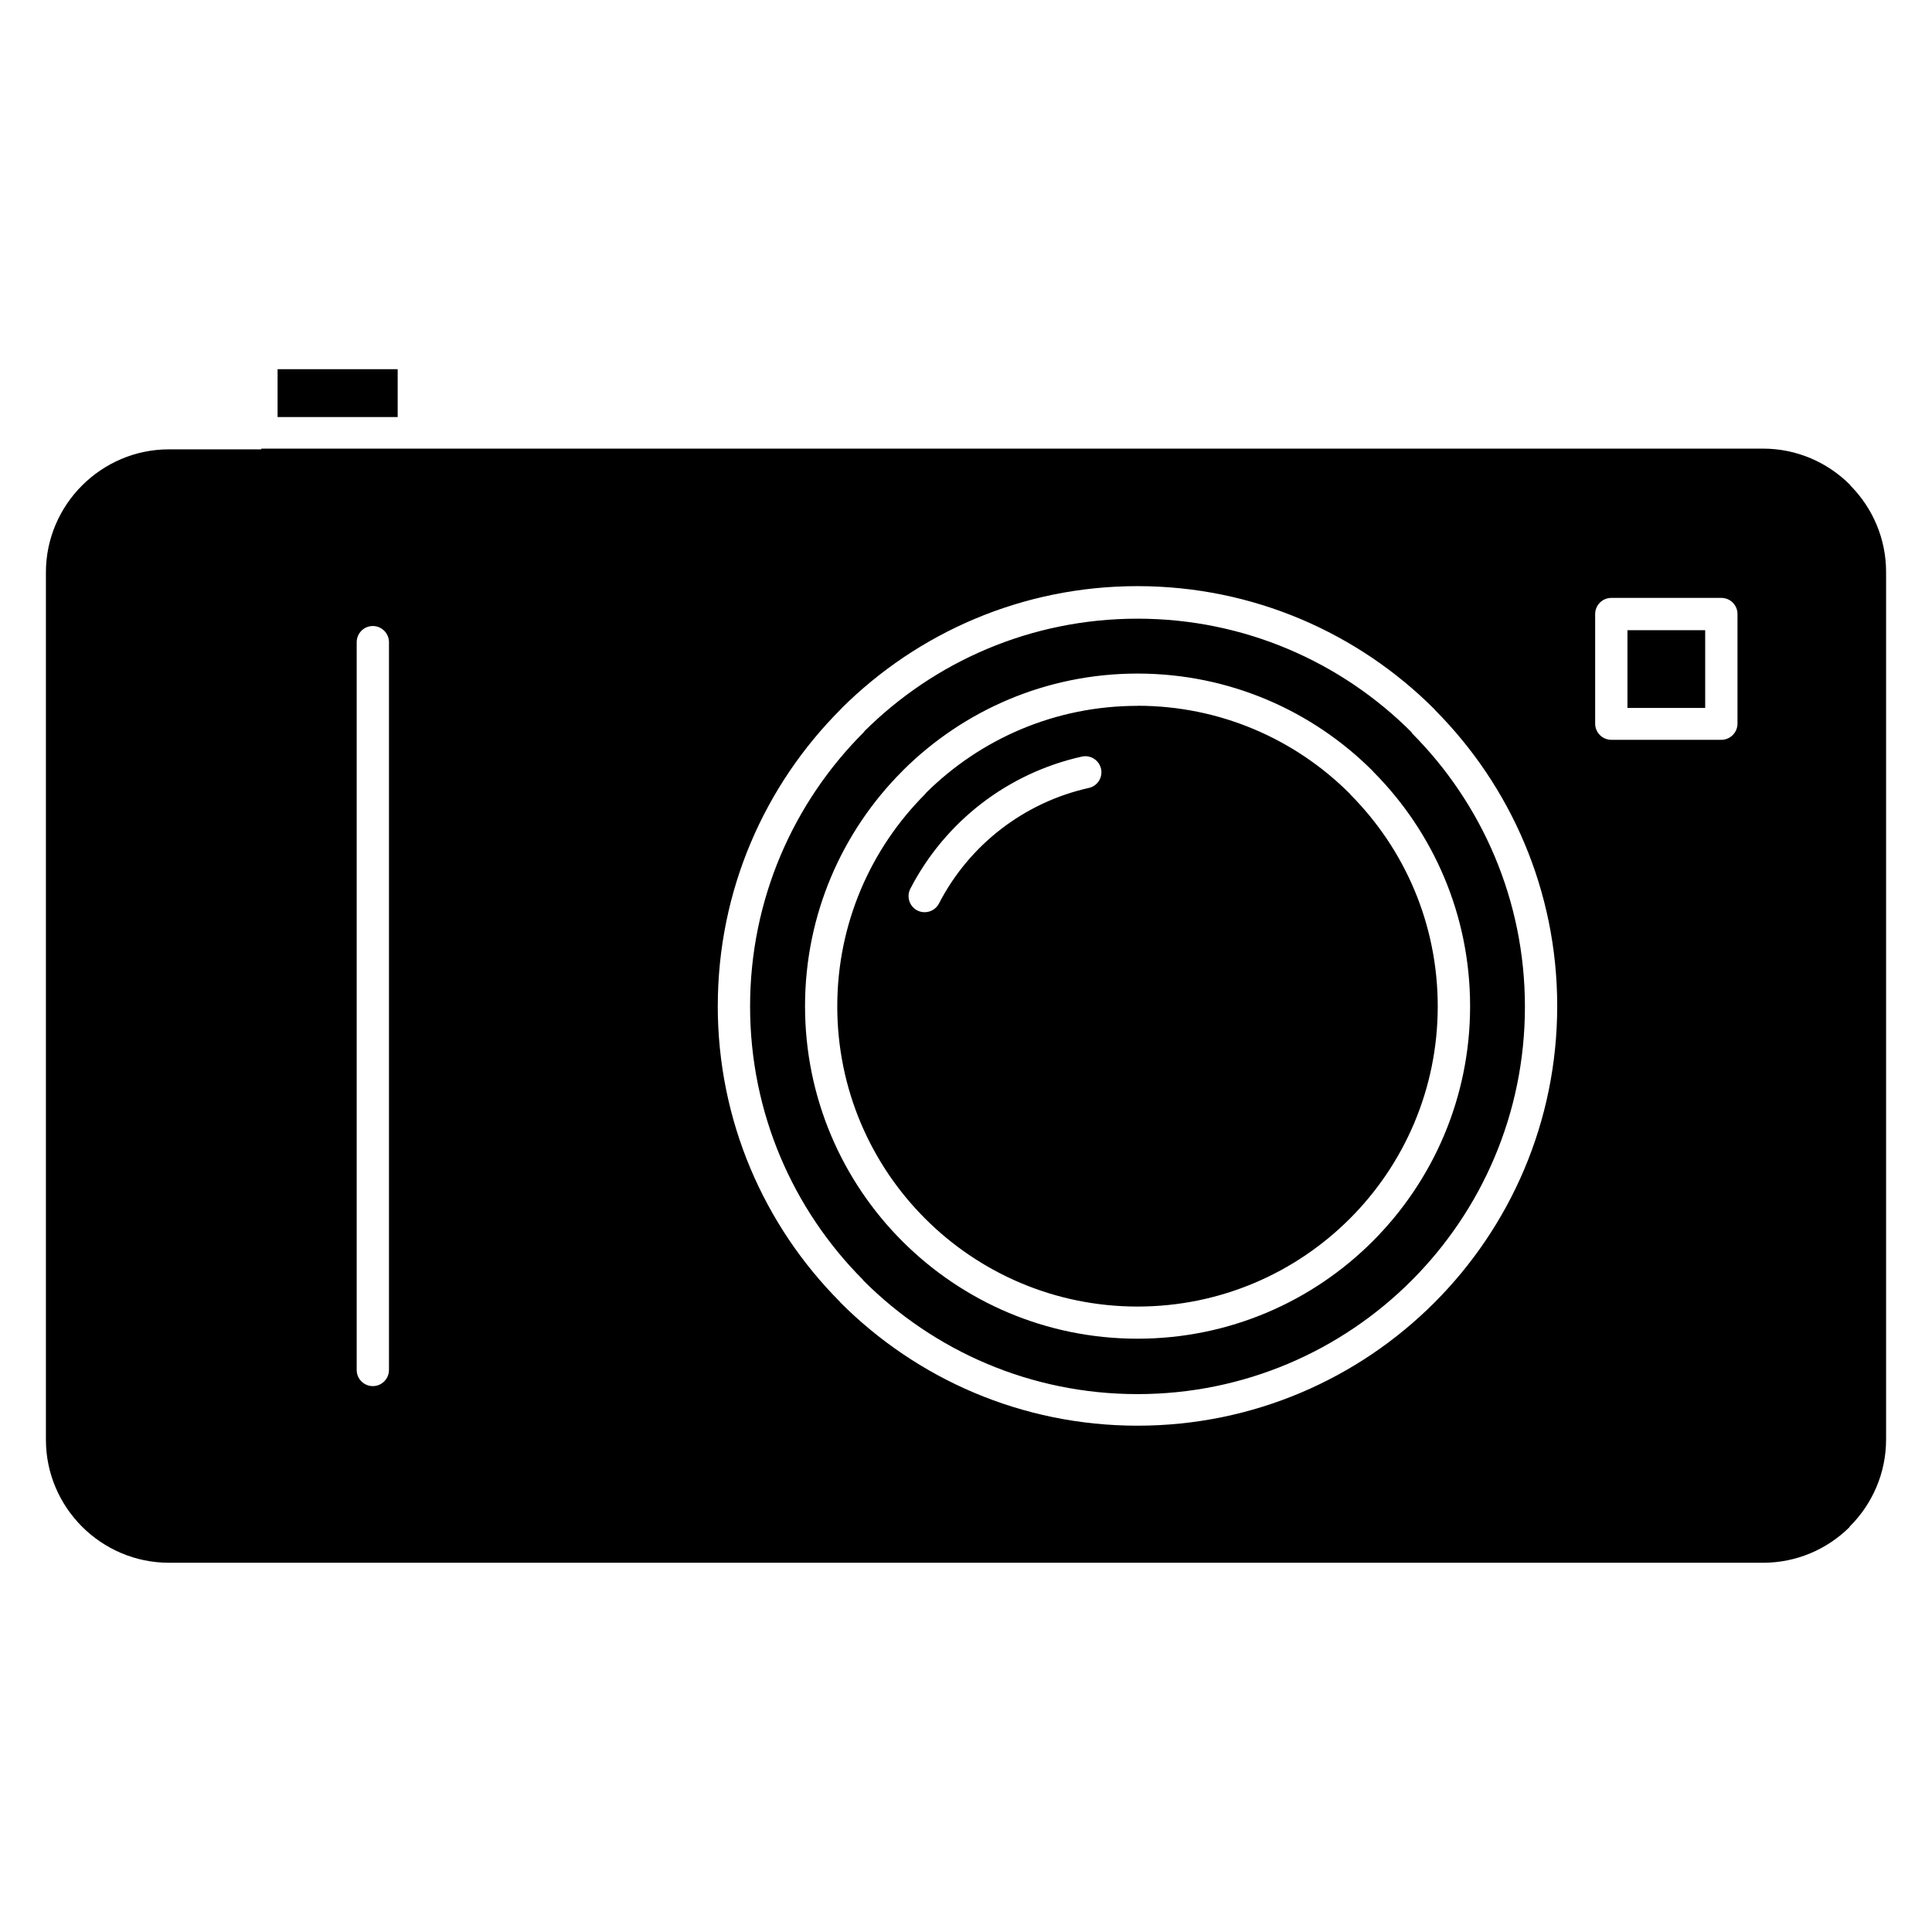 <?xml version="1.0" encoding="UTF-8"?>
<!-- Uploaded to: ICON Repo, www.svgrepo.com, Generator: ICON Repo Mixer Tools -->
<svg fill="#000000" width="800px" height="800px" version="1.1" viewBox="144 144 512 512" xmlns="http://www.w3.org/2000/svg">
 <path d="m435.79 347.74c0.504 2.289-0.945 4.57-3.238 5.074-8.551 1.902-16.473 5.672-23.258 10.891-6.773 5.223-12.434 11.93-16.457 19.727-1.074 2.082-3.656 2.914-5.75 1.844-2.09-1.07-2.914-3.656-1.84-5.75 4.602-8.91 11.074-16.582 18.828-22.562 7.754-5.973 16.824-10.277 26.633-12.461 2.293-0.504 4.57 0.953 5.078 3.238zm-186.4-93.219v-12.676h-31.828v12.676zm325.9 56.48v20.605h20.602v-20.605zm-241.07 99.621c0-30.711 12.453-58.527 32.578-78.652l0.258-0.297c20.113-19.988 47.816-32.34 78.387-32.34 30.707 0 58.531 12.453 78.656 32.578l0.242 0.297c19.977 20.105 32.336 47.812 32.336 78.391 0 30.715-12.453 58.523-32.578 78.645-20.125 20.125-47.949 32.578-78.656 32.578-30.707 0-58.527-12.453-78.652-32.578l-0.242-0.297c-19.988-20.113-32.336-47.816-32.336-78.383zm-121.04-147.54h-24.418c-8.957 0-17.113 3.676-23.016 9.574-5.906 5.906-9.578 14.062-9.578 23.012v229.9c0 8.953 3.672 17.109 9.574 23.012 5.906 5.898 14.066 9.566 23.027 9.566h422.48c8.867 0 16.938-3.586 22.812-9.363l0.195-0.297c5.902-5.898 9.574-14.055 9.574-23.008v-229.9c0-8.863-3.582-16.934-9.363-22.816l-0.211-0.297c-5.902-5.902-14.055-9.574-23.008-9.574h-397.95zm29.625 46.82c2.359 0 4.277 1.934 4.277 4.277v192.88c0 2.352-1.922 4.277-4.277 4.277-2.359 0-4.277-1.902-4.277-4.277v-192.88c0-2.352 1.922-4.277 4.277-4.277zm323.93-3.176c0-2.352 1.922-4.277 4.277-4.277h29.16c2.359 0 4.281 1.902 4.281 4.277v29.051c0 2.352-1.922 4.281-4.281 4.281h-29.16c-2.359 0-4.277-1.934-4.277-4.281zm-183.33 41.336c15.93-15.797 37.852-25.559 62.051-25.559 24.344 0 46.383 9.867 62.32 25.809l0.254 0.297c15.805 15.93 25.562 37.855 25.562 62.047 0 24.316-9.867 46.348-25.824 62.305-15.941 15.941-37.98 25.809-62.32 25.809-24.32 0-46.348-9.867-62.297-25.809-15.941-15.938-25.809-37.984-25.809-62.316s9.867-46.375 25.809-62.316zm134.65-10.035c-18.578-18.578-44.254-30.07-72.605-30.07-28.258 0-53.855 11.402-72.391 29.848l-0.207 0.297c-18.578 18.578-30.07 44.25-30.07 72.598 0 28.254 11.402 53.848 29.848 72.387l0.219 0.297c18.578 18.578 44.25 30.07 72.598 30.07s54.027-11.492 72.605-30.07c18.574-18.57 30.07-44.246 30.07-72.594 0-28.246-11.41-53.836-29.852-72.398zm-72.605-6.969c-21.867 0-41.672 8.812-56.051 23.074l-0.211 0.297c-14.395 14.395-23.301 34.293-23.301 56.266 0 21.973 8.906 41.871 23.301 56.262 14.398 14.391 34.297 23.293 56.273 23.293 21.977 0 41.875-8.906 56.27-23.301 14.383-14.383 23.285-34.281 23.285-56.262 0-21.879-8.816-41.688-23.074-56.055l-0.234-0.297c-14.395-14.395-34.289-23.301-56.27-23.301z" fill-rule="evenodd"/>
</svg>